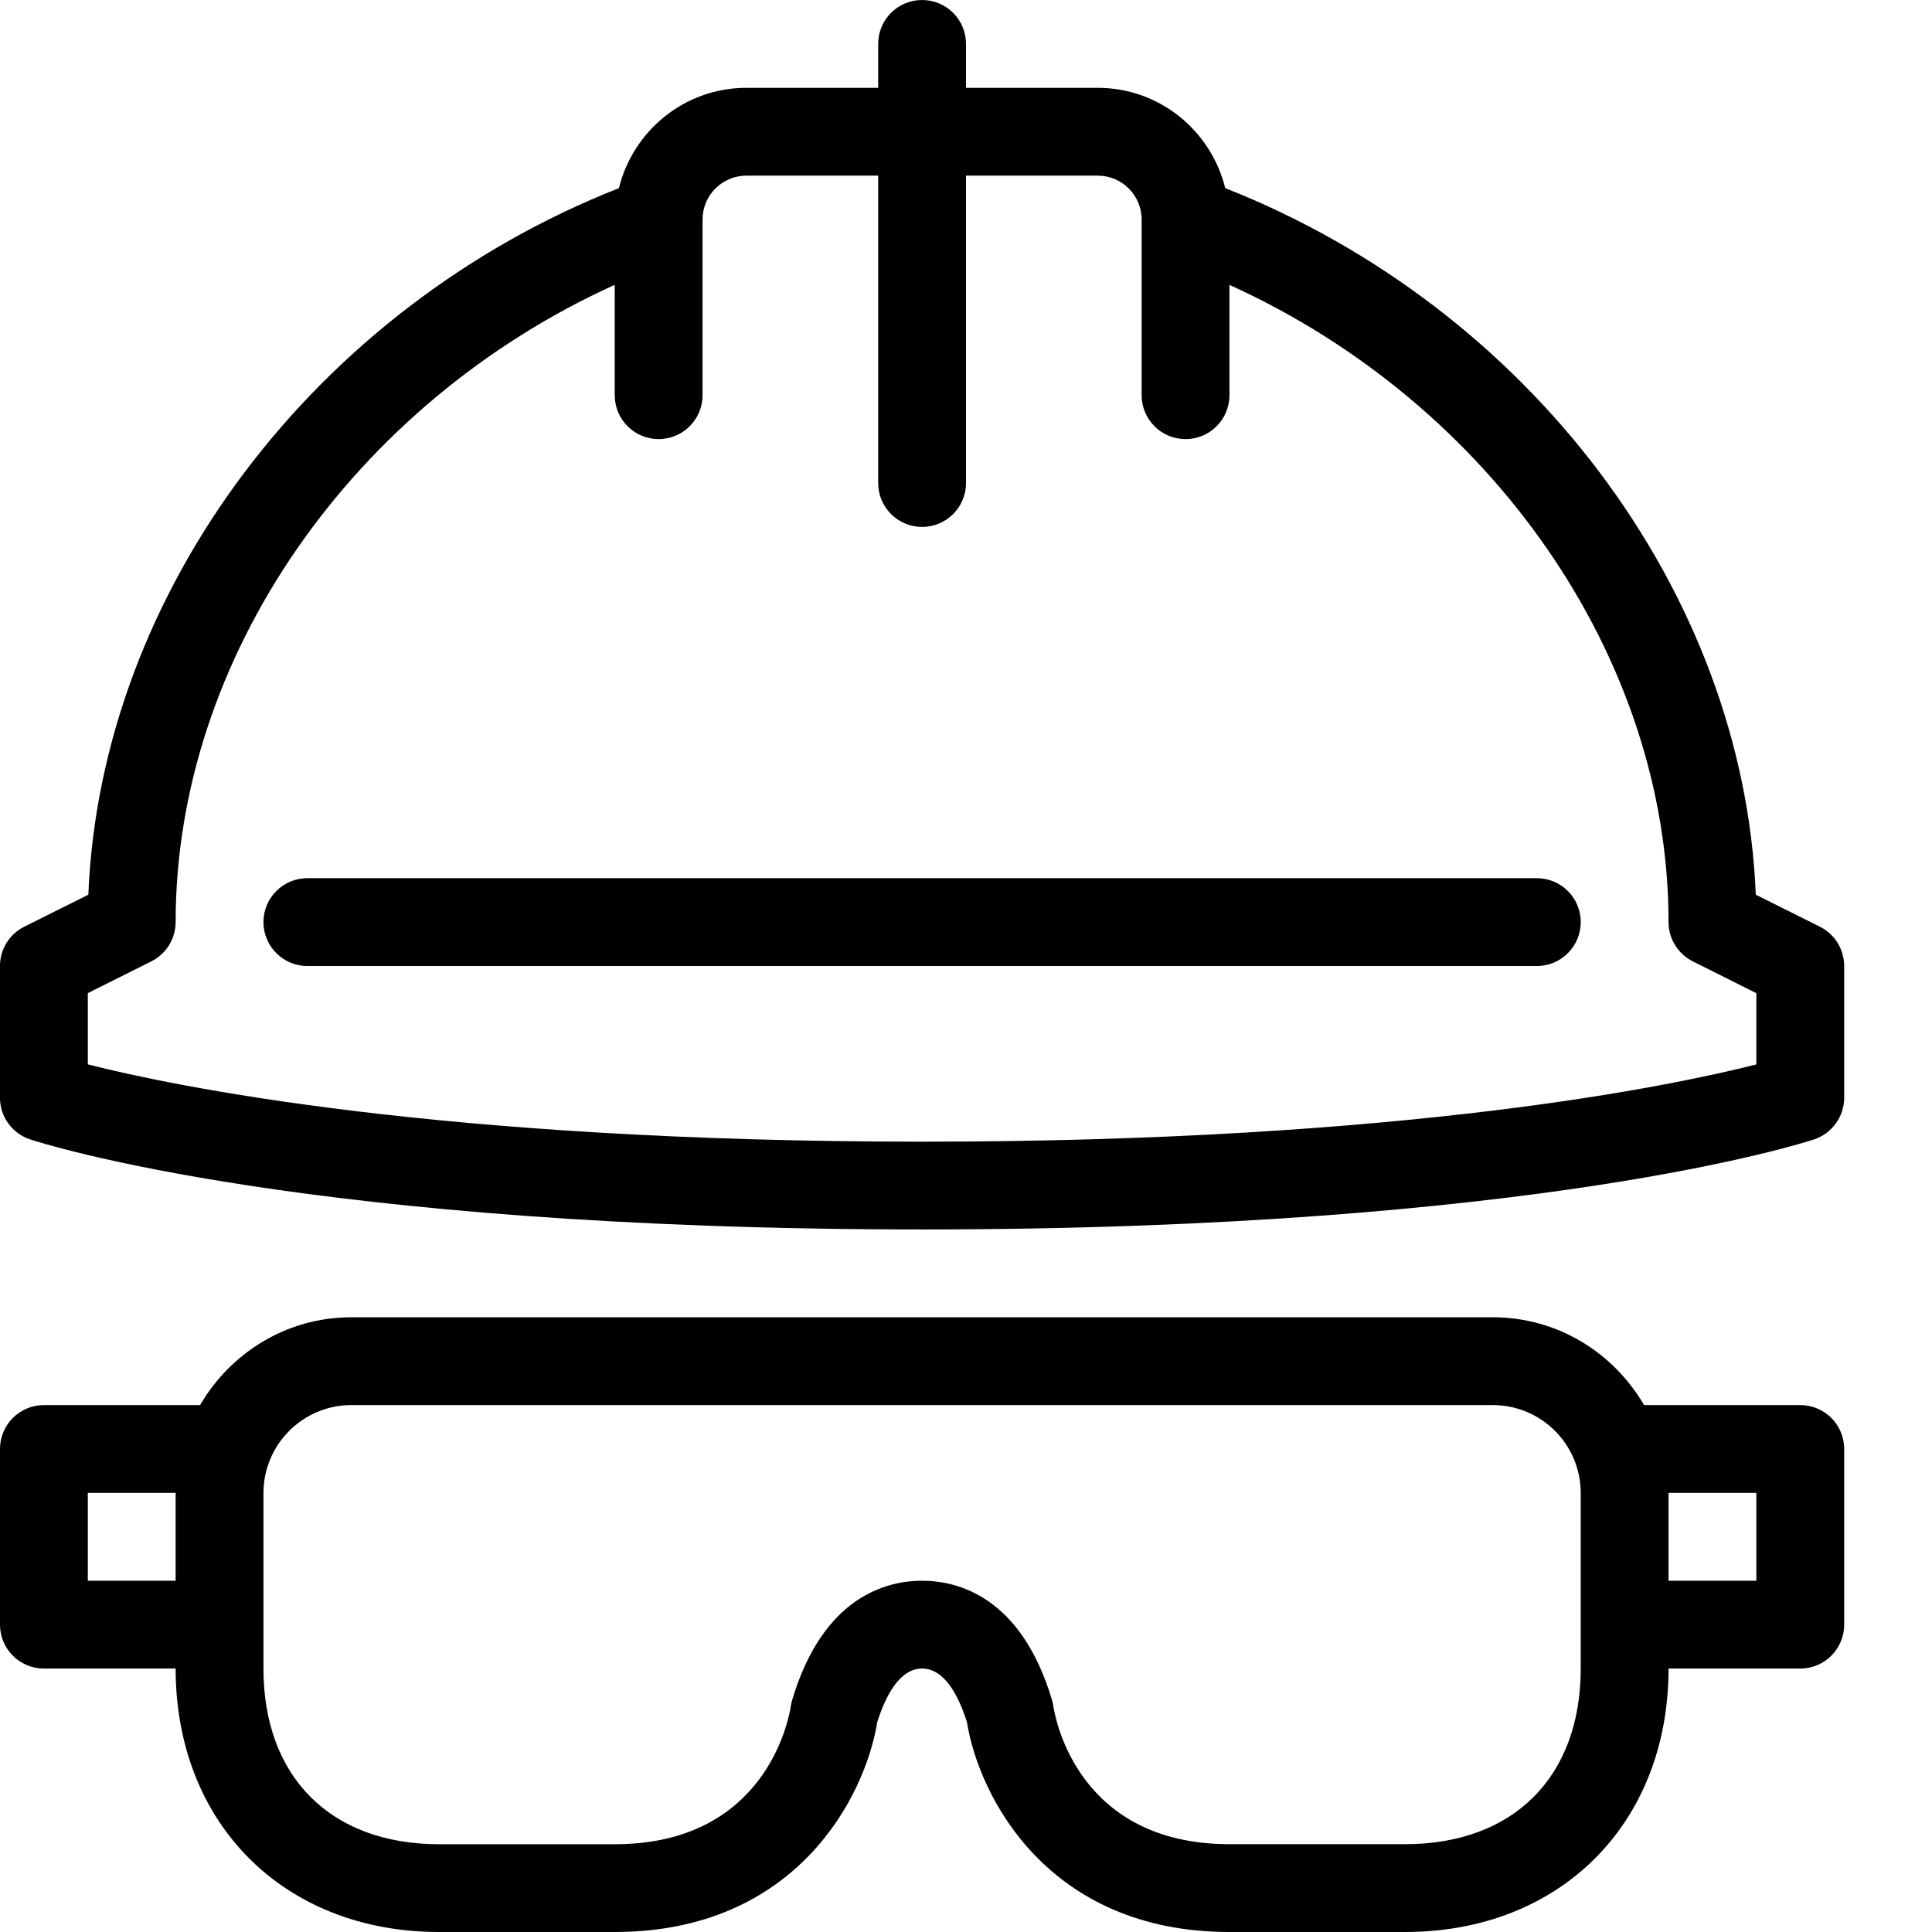 <?xml version="1.0" encoding="UTF-8" standalone="no"?>
<svg width="44px" height="44px" viewBox="0 0 44 44" version="1.1" xmlns="http://www.w3.org/2000/svg" xmlns:xlink="http://www.w3.org/1999/xlink">
    <!-- Generator: Sketch 3.7.2 (28276) - http://www.bohemiancoding.com/sketch -->
    <title>con-helmet-goggles</title>
    <desc>Created with Sketch.</desc>
    <defs></defs>
    <g id="44px-Line" stroke="none" stroke-width="1" fill="none" fill-rule="evenodd">
        <g id="con-helmet-goggles"></g>
        <path d="M0.686,25.949 C0.938,26.033 7.041,28 21,28 C34.959,28 41.062,26.033 41.314,25.949 C41.723,25.813 42,25.431 42,25 L42,22 C42,21.621 41.786,21.275 41.447,21.105 L39.987,20.376 C39.708,13.492 34.842,7.02 27.904,4.285 C27.582,2.977 26.407,2 25,2 L22,2 L22,1 C22,0.447 21.553,0 21,0 C20.447,0 20,0.447 20,1 L20,2 L17,2 C15.593,2 14.418,2.977 14.095,4.285 C7.157,7.02 2.291,13.491 2.012,20.376 L0.552,21.105 C0.213,21.275 -0.001,21.621 -0.001,22 L-0.001,25 C0,25.432 0.276,25.813 0.686,25.949 L0.686,25.949 Z M2,22.618 L3.447,21.894 C3.786,21.724 4,21.378 4,20.999 C4,14.968 8.049,9.185 14,6.487 L14,9 C14,9.553 14.447,10 15,10 C15.553,10 16,9.553 16,9 L16,5 C16,4.448 16.448,4 17,4 L20,4 L20,11 C20,11.553 20.447,12 21,12 C21.553,12 22,11.553 22,11 L22,4 L25,4 C25.552,4 26,4.448 26,5 L26,9 C26,9.553 26.447,10 27,10 C27.553,10 28,9.553 28,9 L28,6.488 C33.951,9.186 38,14.969 38,21 C38,21.379 38.214,21.725 38.553,21.895 L40,22.619 L40,24.241 C38.069,24.731 32.01,26.001 21,26.001 C9.99,26.001 3.931,24.731 2,24.241 L2,22.618 L2,22.618 Z" id="Shape" fill="#000000"></path>
        <path d="M36,21 C36,20.447 35.553,20 35,20 L7,20 C6.447,20 6,20.447 6,21 C6,21.553 6.447,22 7,22 L35,22 C35.553,22 36,21.553 36,21 L36,21 Z" id="Shape" fill="#000000"></path>
        <path d="M1,38 L4,38 C4,41.532 6.468,44 10,44 L14,44 C18.13,44 19.703,40.923 19.978,39.223 C20.158,38.651 20.477,38 21,38 C21.523,38 21.843,38.65 22.022,39.223 C22.296,40.923 23.87,44 28,44 L32,44 C35.532,44 38,41.532 38,38 L41,38 C41.553,38 42,37.553 42,37 L42,33 C42,32.447 41.553,32 41,32 L37.443,32 C36.749,30.81 35.474,30 34,30 L8,30 C6.526,30 5.251,30.81 4.557,32 L1,32 C0.447,32 0,32.447 0,33 L0,37 C0,37.553 0.447,38 1,38 L1,38 Z M40,34 L40,36 L38,36 L38,34.002 L38,34 L40,34 L40,34 Z M8,32 L34,32 C35.103,32 36,32.898 36,34.002 L36,38 C36,40.468 34.468,42 32,42 L28,42 C24.573,42 24.039,39.177 23.99,38.861 C23.983,38.811 23.972,38.761 23.958,38.714 C23.253,36.353 21.802,36 21,36 C20.198,36 18.747,36.353 18.042,38.714 C18.028,38.758 18.018,38.81 18.011,38.855 C17.961,39.177 17.427,42.001 14,42.001 L10,42.001 C7.532,42.001 6,40.469 6,38.001 L6,34.003 C6,32.898 6.897,32 8,32 L8,32 Z M2,34 L4,34 L4,34.002 L4,36 L2,36 L2,34 L2,34 Z" id="Shape" fill="#000000"></path>
    </g>
</svg>